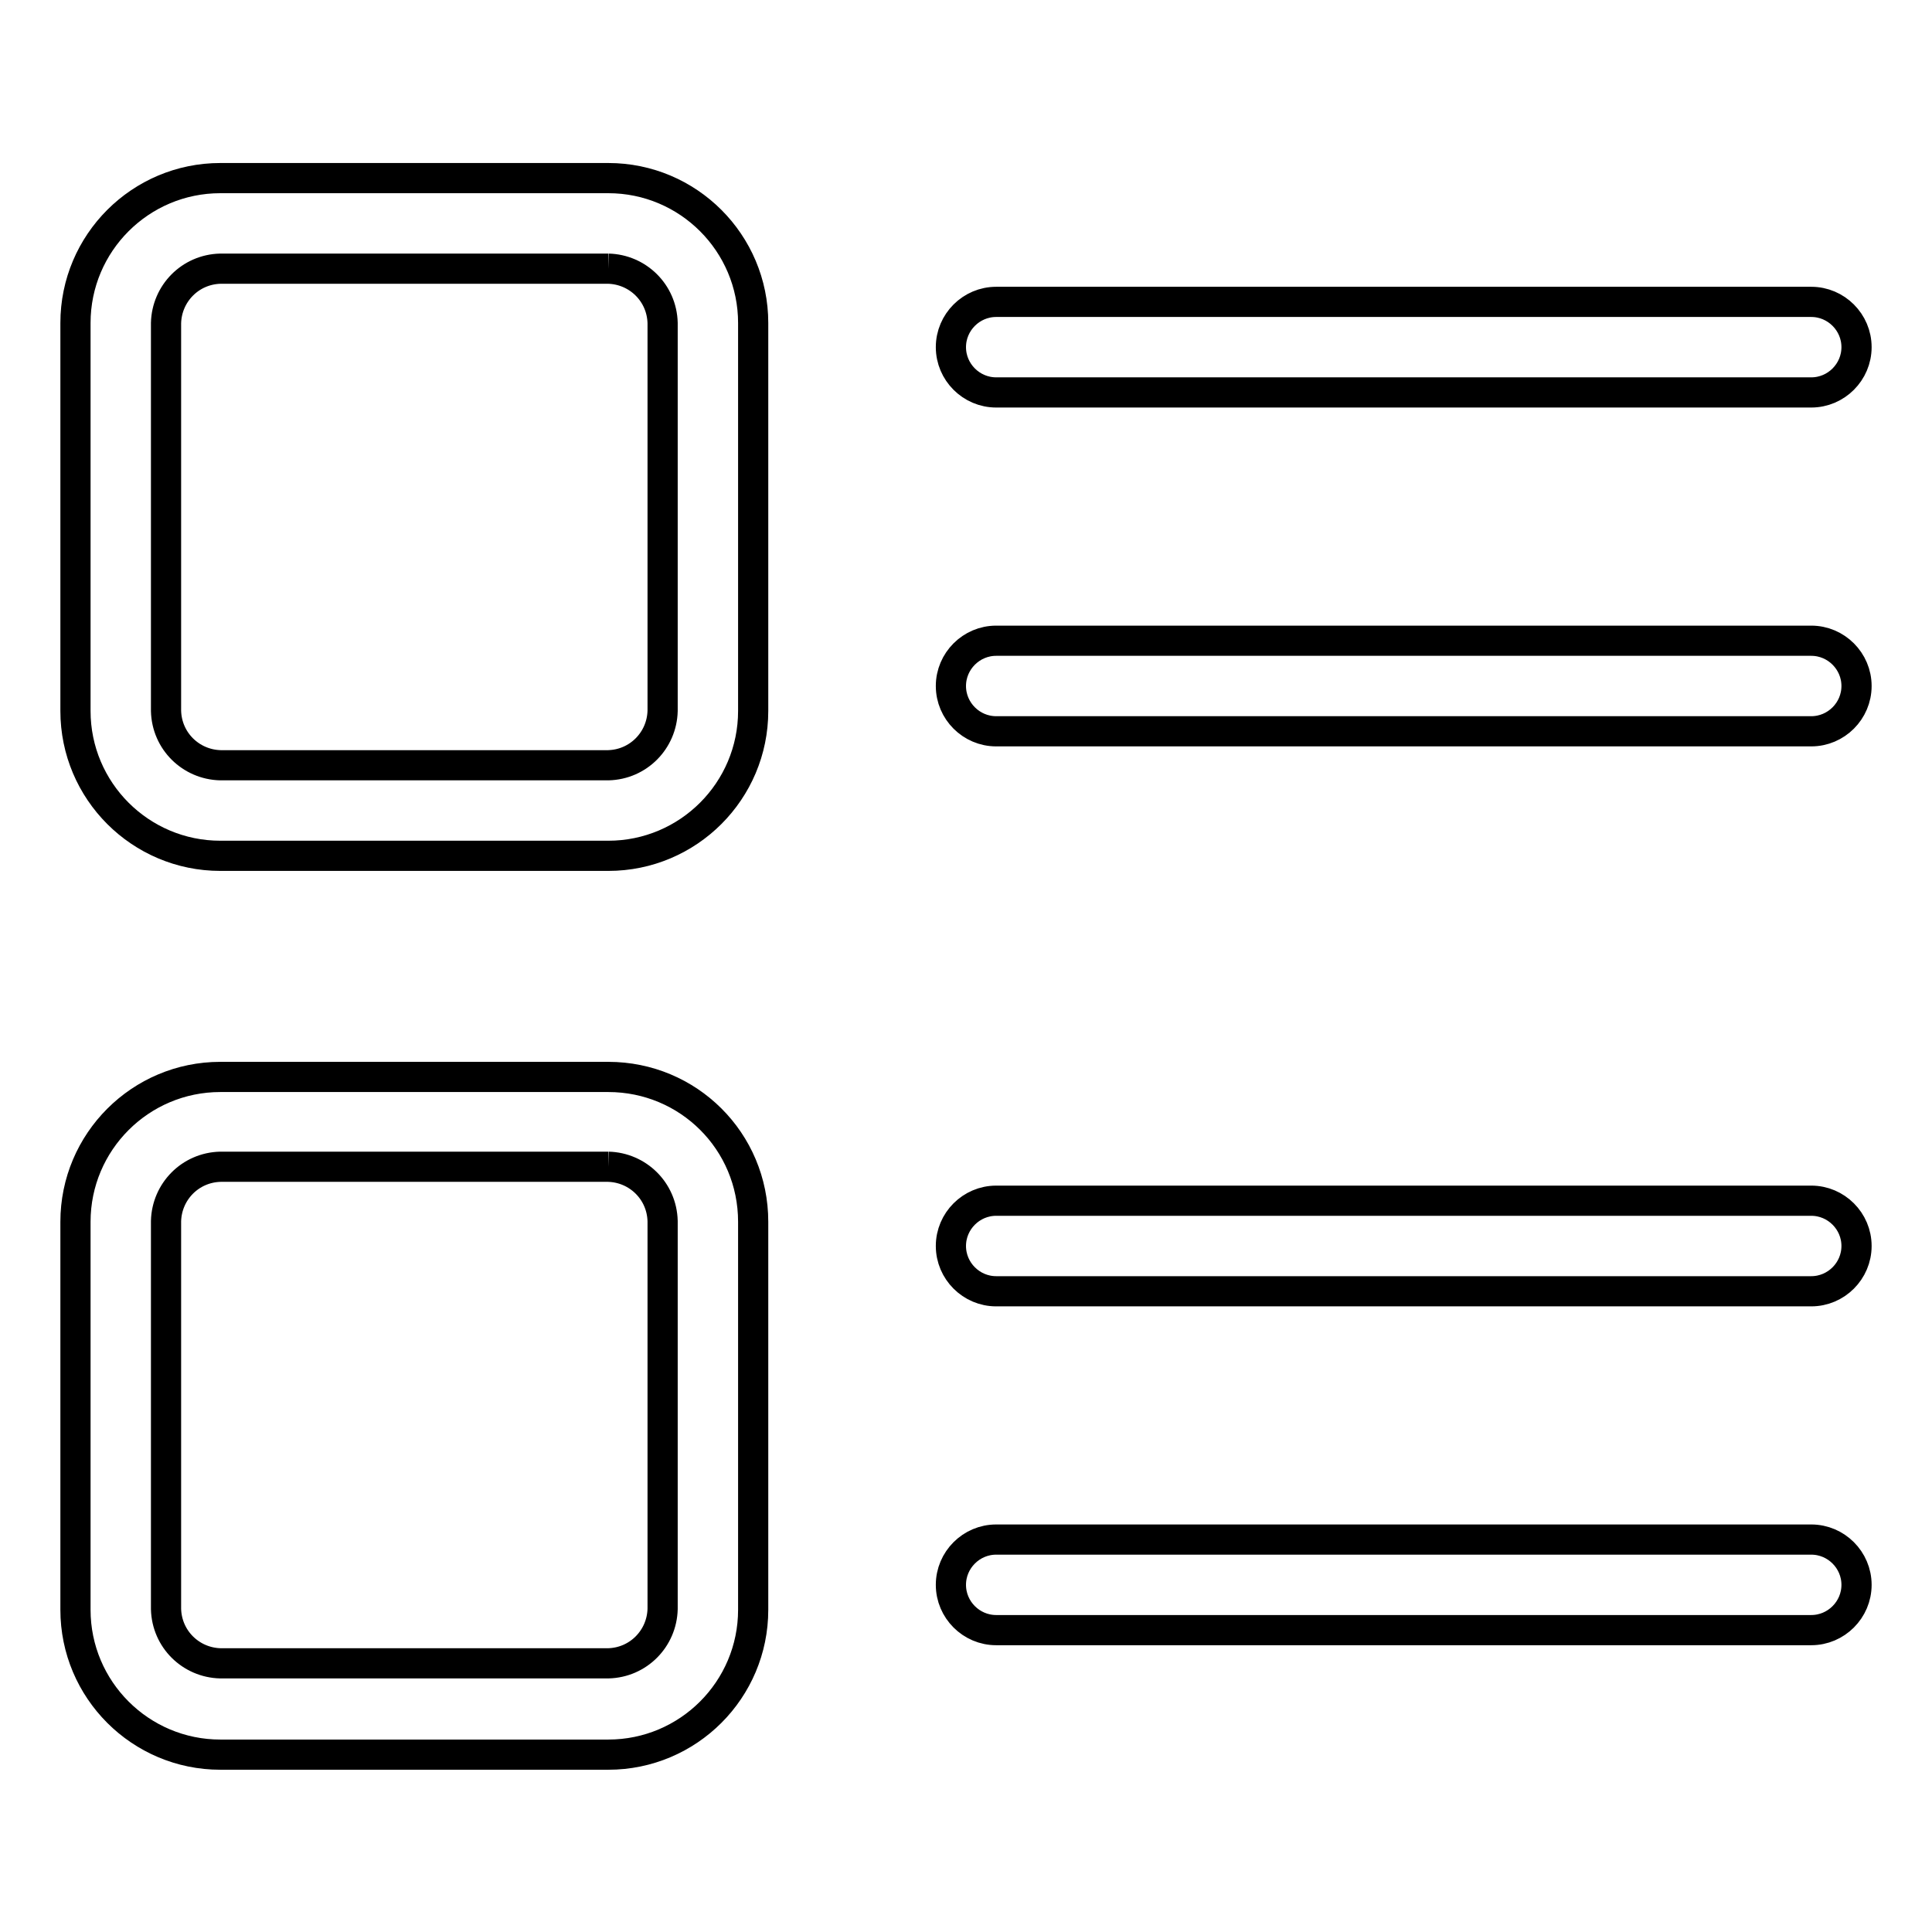 <?xml version="1.0" encoding="utf-8"?>
<!-- Svg Vector Icons : http://www.onlinewebfonts.com/icon -->
<!DOCTYPE svg PUBLIC "-//W3C//DTD SVG 1.1//EN" "http://www.w3.org/Graphics/SVG/1.1/DTD/svg11.dtd">
<svg version="1.1" xmlns="http://www.w3.org/2000/svg" xmlns:xlink="http://www.w3.org/1999/xlink" x="0px" y="0px" viewBox="0 0 256 256" enable-background="new 0 0 256 256" xml:space="preserve">
<g> <path stroke-width="4" fill-opacity="0" stroke="#000000"  d="M80.6,35.6c3.9,0.1,7.1,3.2,7.2,7.2v51.4c-0.1,3.9-3.2,7.1-7.2,7.2H29.2c-3.9-0.1-7.1-3.2-7.2-7.2V42.8 c0.1-3.9,3.2-7.1,7.2-7.2H80.6 M80.6,23.6H29.2C18.6,23.6,10,32.2,10,42.8v51.4c0,10.6,8.6,19.2,19.2,19.2h51.4 c10.6,0,19.2-8.6,19.2-19.2l0,0V42.8C99.8,32.2,91.2,23.6,80.6,23.6z M240,52H132c-3.3,0-6-2.7-6-6c0-3.3,2.7-6,6-6h108 c3.3,0,6,2.7,6,6C246,49.3,243.3,52,240,52z M240,96.9H132c-3.3,0-6-2.7-6-6s2.7-6,6-6h108c3.3,0,6,2.7,6,6S243.3,96.9,240,96.9z  M80.6,154.6c3.9,0.1,7.1,3.2,7.2,7.2v51.4c-0.1,3.9-3.2,7.1-7.2,7.2H29.2c-3.9-0.1-7.1-3.2-7.2-7.2v-51.4c0.1-3.9,3.2-7.1,7.2-7.2 H80.6 M80.6,142.7H29.2c-10.6,0-19.2,8.6-19.2,19.2v51.4c0,10.6,8.6,19.2,19.2,19.2h51.4c10.6,0,19.2-8.6,19.2-19.2l0,0v-51.4 C99.8,151.2,91.2,142.7,80.6,142.7z M240,171.1H132c-3.3,0-6-2.7-6-6c0-3.3,2.7-6,6-6h108c3.3,0,6,2.7,6,6 C246,168.4,243.3,171.1,240,171.1z M240,216H132c-3.3,0-6-2.7-6-6s2.7-6,6-6h108c3.3,0,6,2.7,6,6S243.3,216,240,216z"/></g>
</svg>